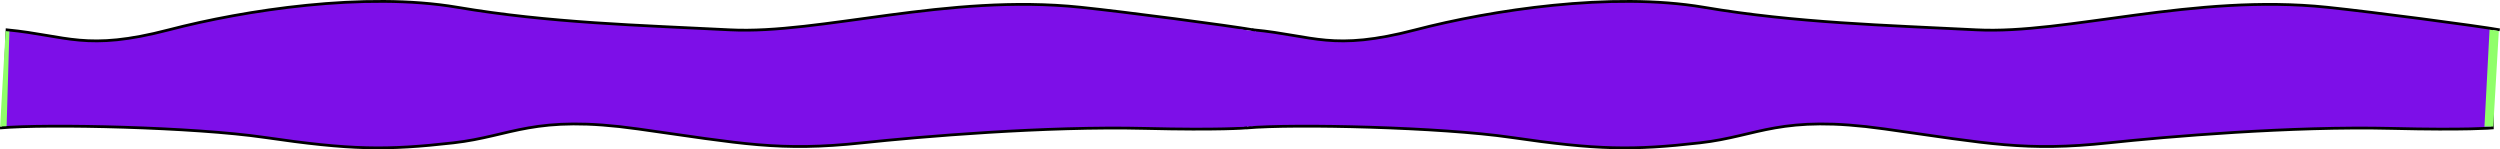 <svg id="Layer_1" data-name="Layer 1" xmlns="http://www.w3.org/2000/svg" viewBox="0 0 2696.4 161">
  <defs>
    <style>
      .cls-1 {
        fill: #7d0fe8;
      }

      .cls-2 {
        fill: none;
        stroke: #000;
        stroke-width: 3px;
      }

      .cls-3 {
        fill: #90ff6a;
      }
    </style>
  </defs>
  <path class="cls-1" d="M8.5,32.68c65,6.32,85,23.34,174.47,0,81.54-21.26,211.49-41.26,311-24.35S691.27,27.75,788.24,32.68,1022.85-6.65,1166.33,8.33c45.15,4.72,140.79,17.22,177.17,22.89,3.62.57,6.66,1.06,9,1.48l-9-1.48,1,107.28S1317,141,1236,139c-107.11-2.65-243.06,8.95-305.14,15.56-89.49,9.54-129.5.87-242-15s-135.48,7.82-199,15c-72.49,8.18-110,7.84-204-5.9C212.42,137.91,59,134.09,4.5,138.21L1,138.5c1.12-.1,2.28-.2,3.5-.29L5,123.5Z" transform="translate(-0.87 -0.5)"/>
  <path class="cls-2" d="M8.5,32.68c65,6.32,85,23.34,174.47,0,81.54-21.26,211.49-41.26,311-24.35S691.27,27.75,788.24,32.68,1022.85-6.65,1166.33,8.33C1216,13.52,1326.68,28.12,1352.5,32.7l-9-1.48,1,107.28S1317,141,1236,139c-107.11-2.65-243.06,8.95-305.14,15.56-89.49,9.54-129.5.87-242-15s-135.48,7.82-199,15c-72.49,8.18-110,7.84-204-5.9-75.18-11-233.81-14.74-285-10.16l3.5-.29L5,123.5Z" transform="translate(-0.87 -0.5)"/>
  <path class="cls-3" d="M6.9,34l4.1.5-3,102L1,137Z" transform="translate(-0.87 -0.5)"/>
  <path class="cls-1" d="M1331,137.5,1338.5,32l16.5,2.5,9-1-5.5,103Z" transform="translate(-0.87 -0.5)"/>
  <path class="cls-1" d="M1353,32.68c65,6.32,85,23.34,174.47,0C1609,11.42,1739-8.58,1838.43,8.33s197.34,19.42,294.31,24.35S2367.35-6.65,2510.83,8.33C2556,13.05,2651.62,25.55,2688,31.22c3.62.57,6.66,1.06,9,1.48l-9-1.48,1,107.28s-27.5,2.5-108.5.5c-107.11-2.65-243.06,8.95-305.14,15.56-89.49,9.54-129.5.87-242-15s-135.48,7.82-199,15c-72.49,8.18-110,7.84-204-5.9-73.54-10.75-226.93-14.57-281.46-10.45l-3.5.29c1.12-.1,2.28-.2,3.5-.29l.5-14.71Z" transform="translate(-0.87 -0.5)"/>
  <path class="cls-2" d="M1353,32.68c65,6.32,85,23.34,174.47,0C1609,11.42,1739-8.58,1838.43,8.33s197.34,19.42,294.31,24.35S2367.35-6.65,2510.83,8.33c49.65,5.19,160.35,19.79,186.17,24.37l-9-1.48,1,107.28s-27.5,2.5-108.5.5c-107.11-2.65-243.06,8.95-305.14,15.56-89.49,9.54-129.5.87-242-15s-135.48,7.82-199,15c-72.49,8.18-110,7.84-204-5.9-75.18-11-233.81-14.74-285-10.16l3.5-.29.5-14.71Z" transform="translate(-0.87 -0.5)"/>
  <path class="cls-1" d="M1348.5,33.5l7,1-3,102-7,.5Z" transform="translate(-0.87 -0.5)"/>
  <path class="cls-3" d="M2686,32.5l10,1.5-6,103-9.5.1Z" transform="translate(-0.87 -0.5)"/>
</svg>
